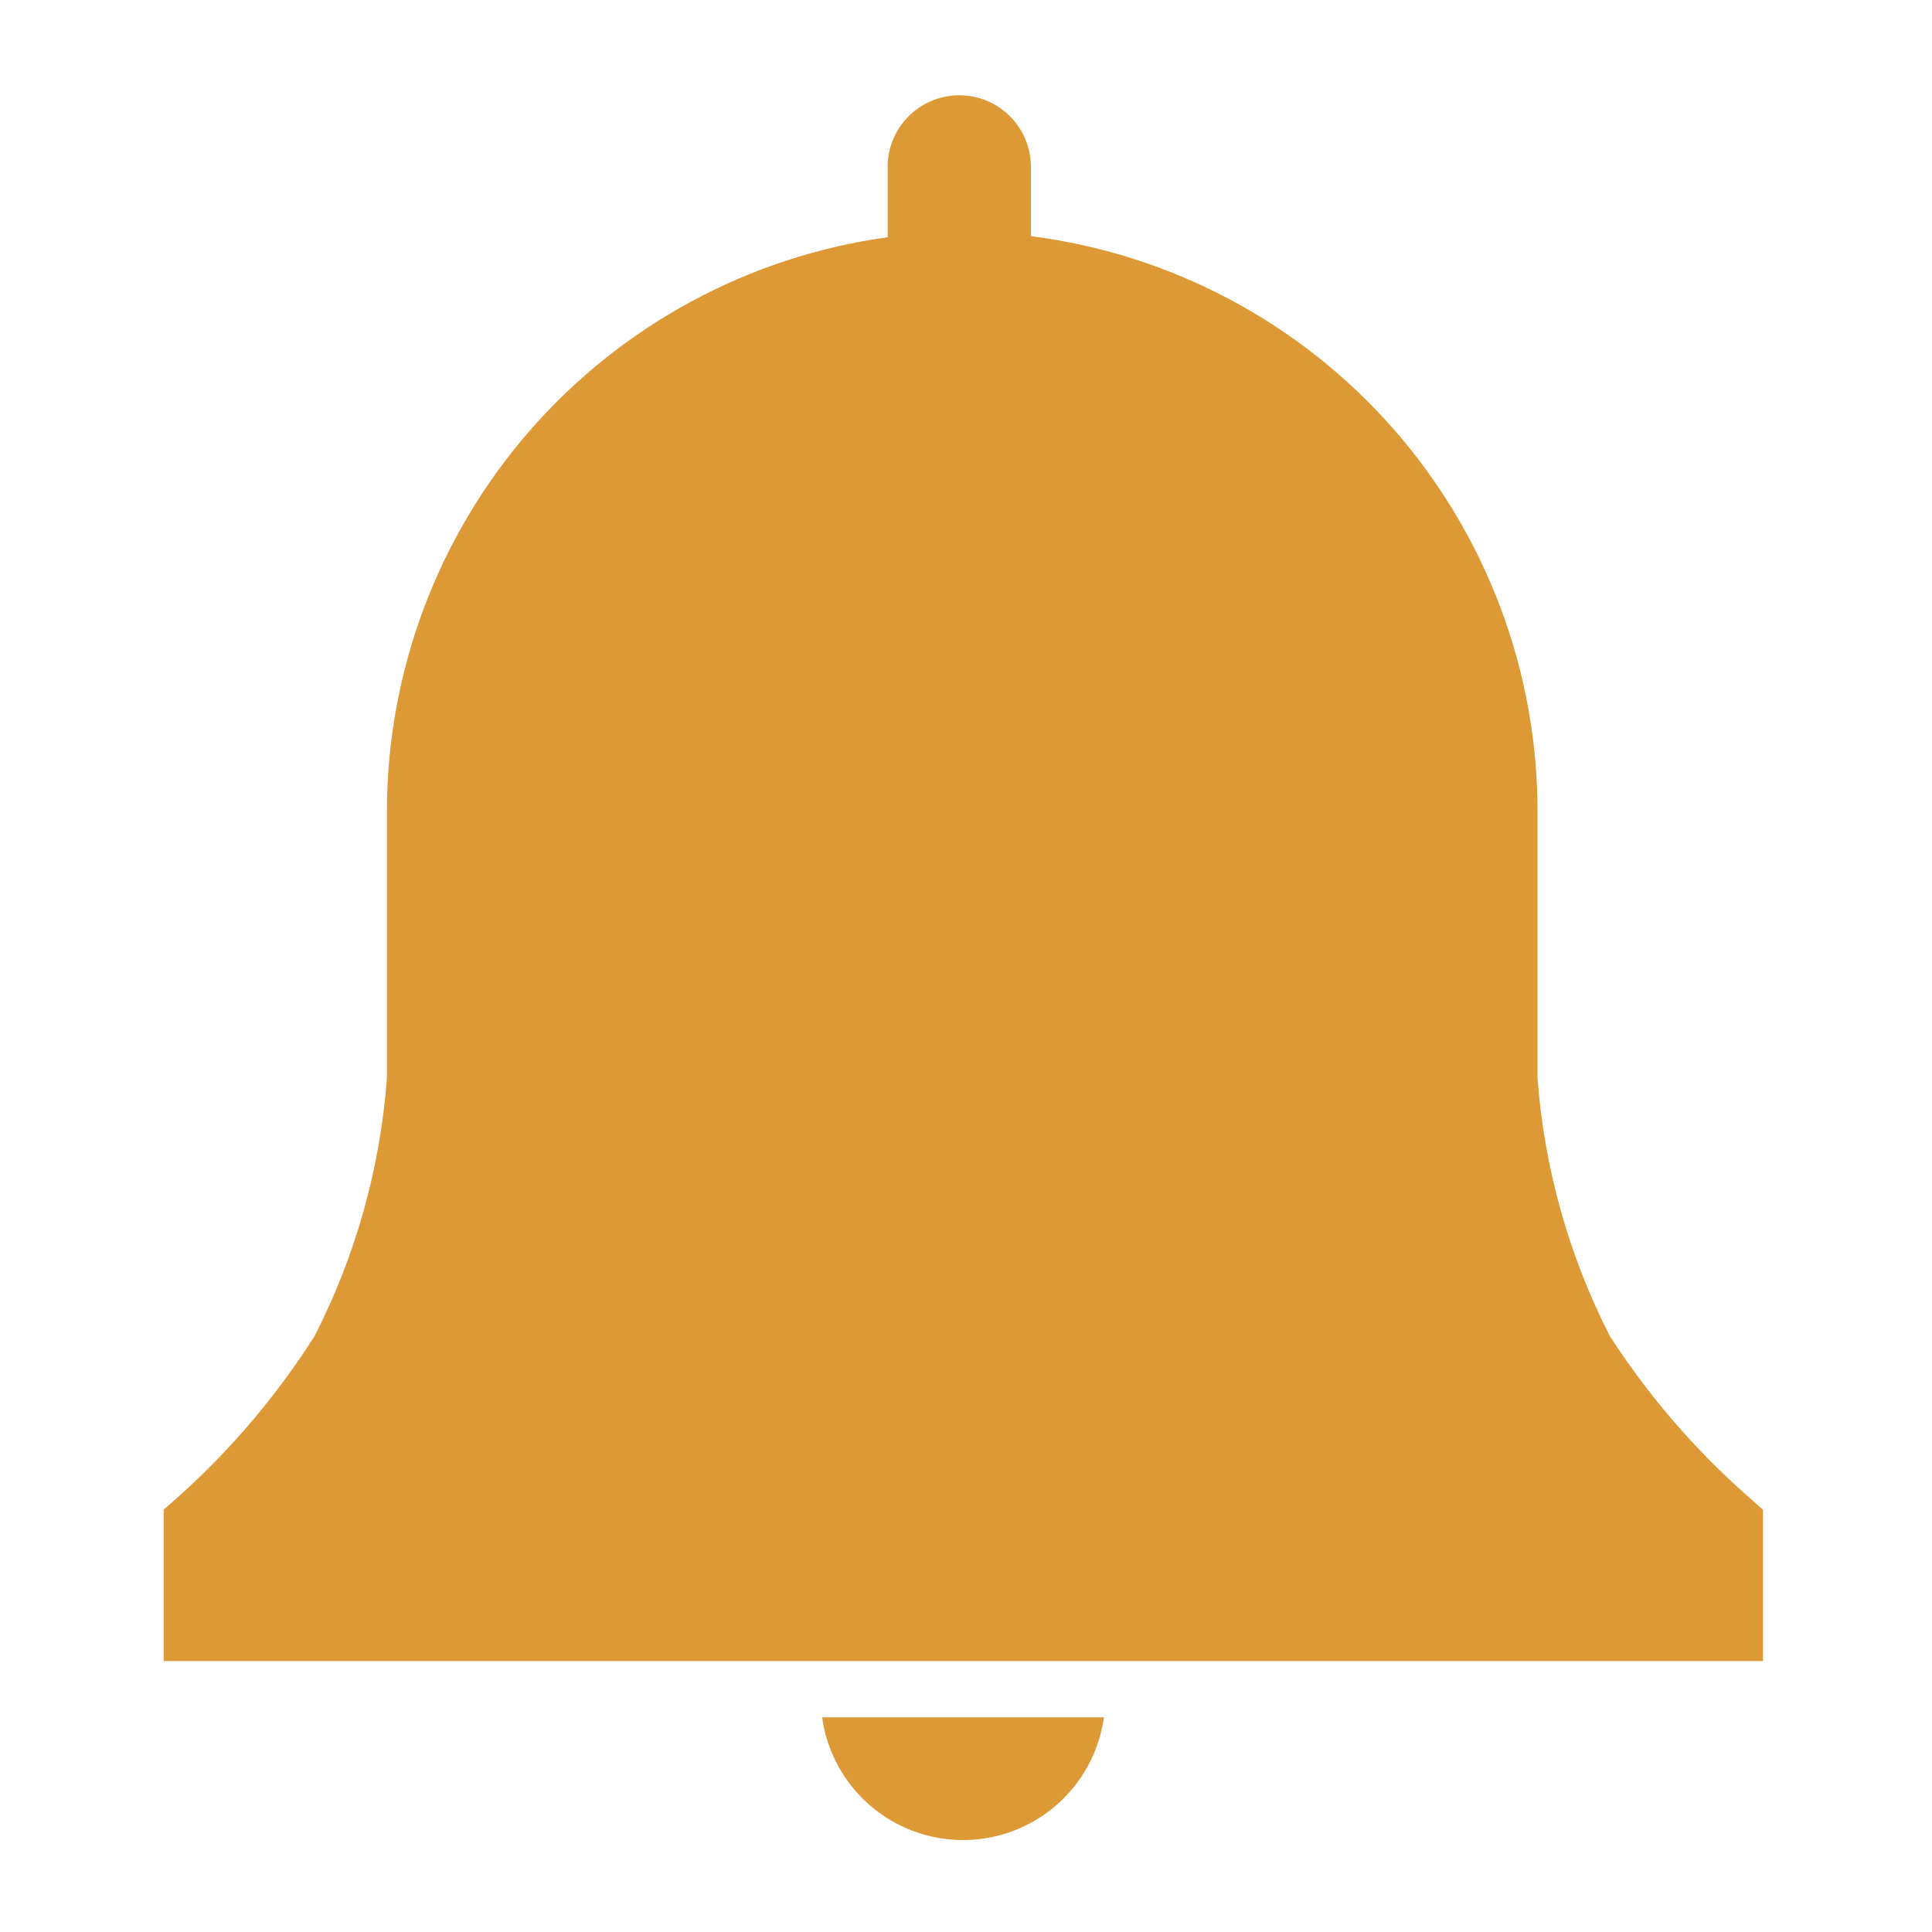 <svg width="64" height="64" viewBox="0 0 64 64" fill="none" xmlns="http://www.w3.org/2000/svg">
<g id="clarity:notification-solid" clip-path="url(#clip0_2950_3924)">
<path id="Vector" d="M58.4 50.01L57.795 49.476C56.081 47.948 54.58 46.196 53.333 44.267C51.97 41.606 51.154 38.698 50.933 35.716V26.934C50.945 22.251 49.246 17.724 46.156 14.205C43.065 10.686 38.796 8.416 34.151 7.823V5.53C34.151 4.9 33.901 4.296 33.456 3.851C33.011 3.406 32.407 3.156 31.777 3.156C31.148 3.156 30.544 3.406 30.099 3.851C29.654 4.296 29.404 4.9 29.404 5.53V7.858C24.8 8.495 20.583 10.778 17.533 14.285C14.483 17.793 12.808 22.286 12.817 26.934V35.716C12.596 38.698 11.78 41.606 10.417 44.267C9.192 46.191 7.716 47.943 6.026 49.476L5.422 50.01V55.023H58.4V50.01Z" fill="#DC9935"/>
<path id="Vector_2" d="M27.234 56.889C27.39 58.016 27.949 59.048 28.806 59.795C29.664 60.542 30.763 60.954 31.901 60.954C33.039 60.954 34.138 60.542 34.996 59.795C35.853 59.048 36.412 58.016 36.568 56.889H27.234Z" fill="#DC9935"/>
</g>
<defs>
<clipPath id="clip0_2950_3924">
<rect width="64" height="64" fill="white"/>
</clipPath>
</defs>
</svg>
